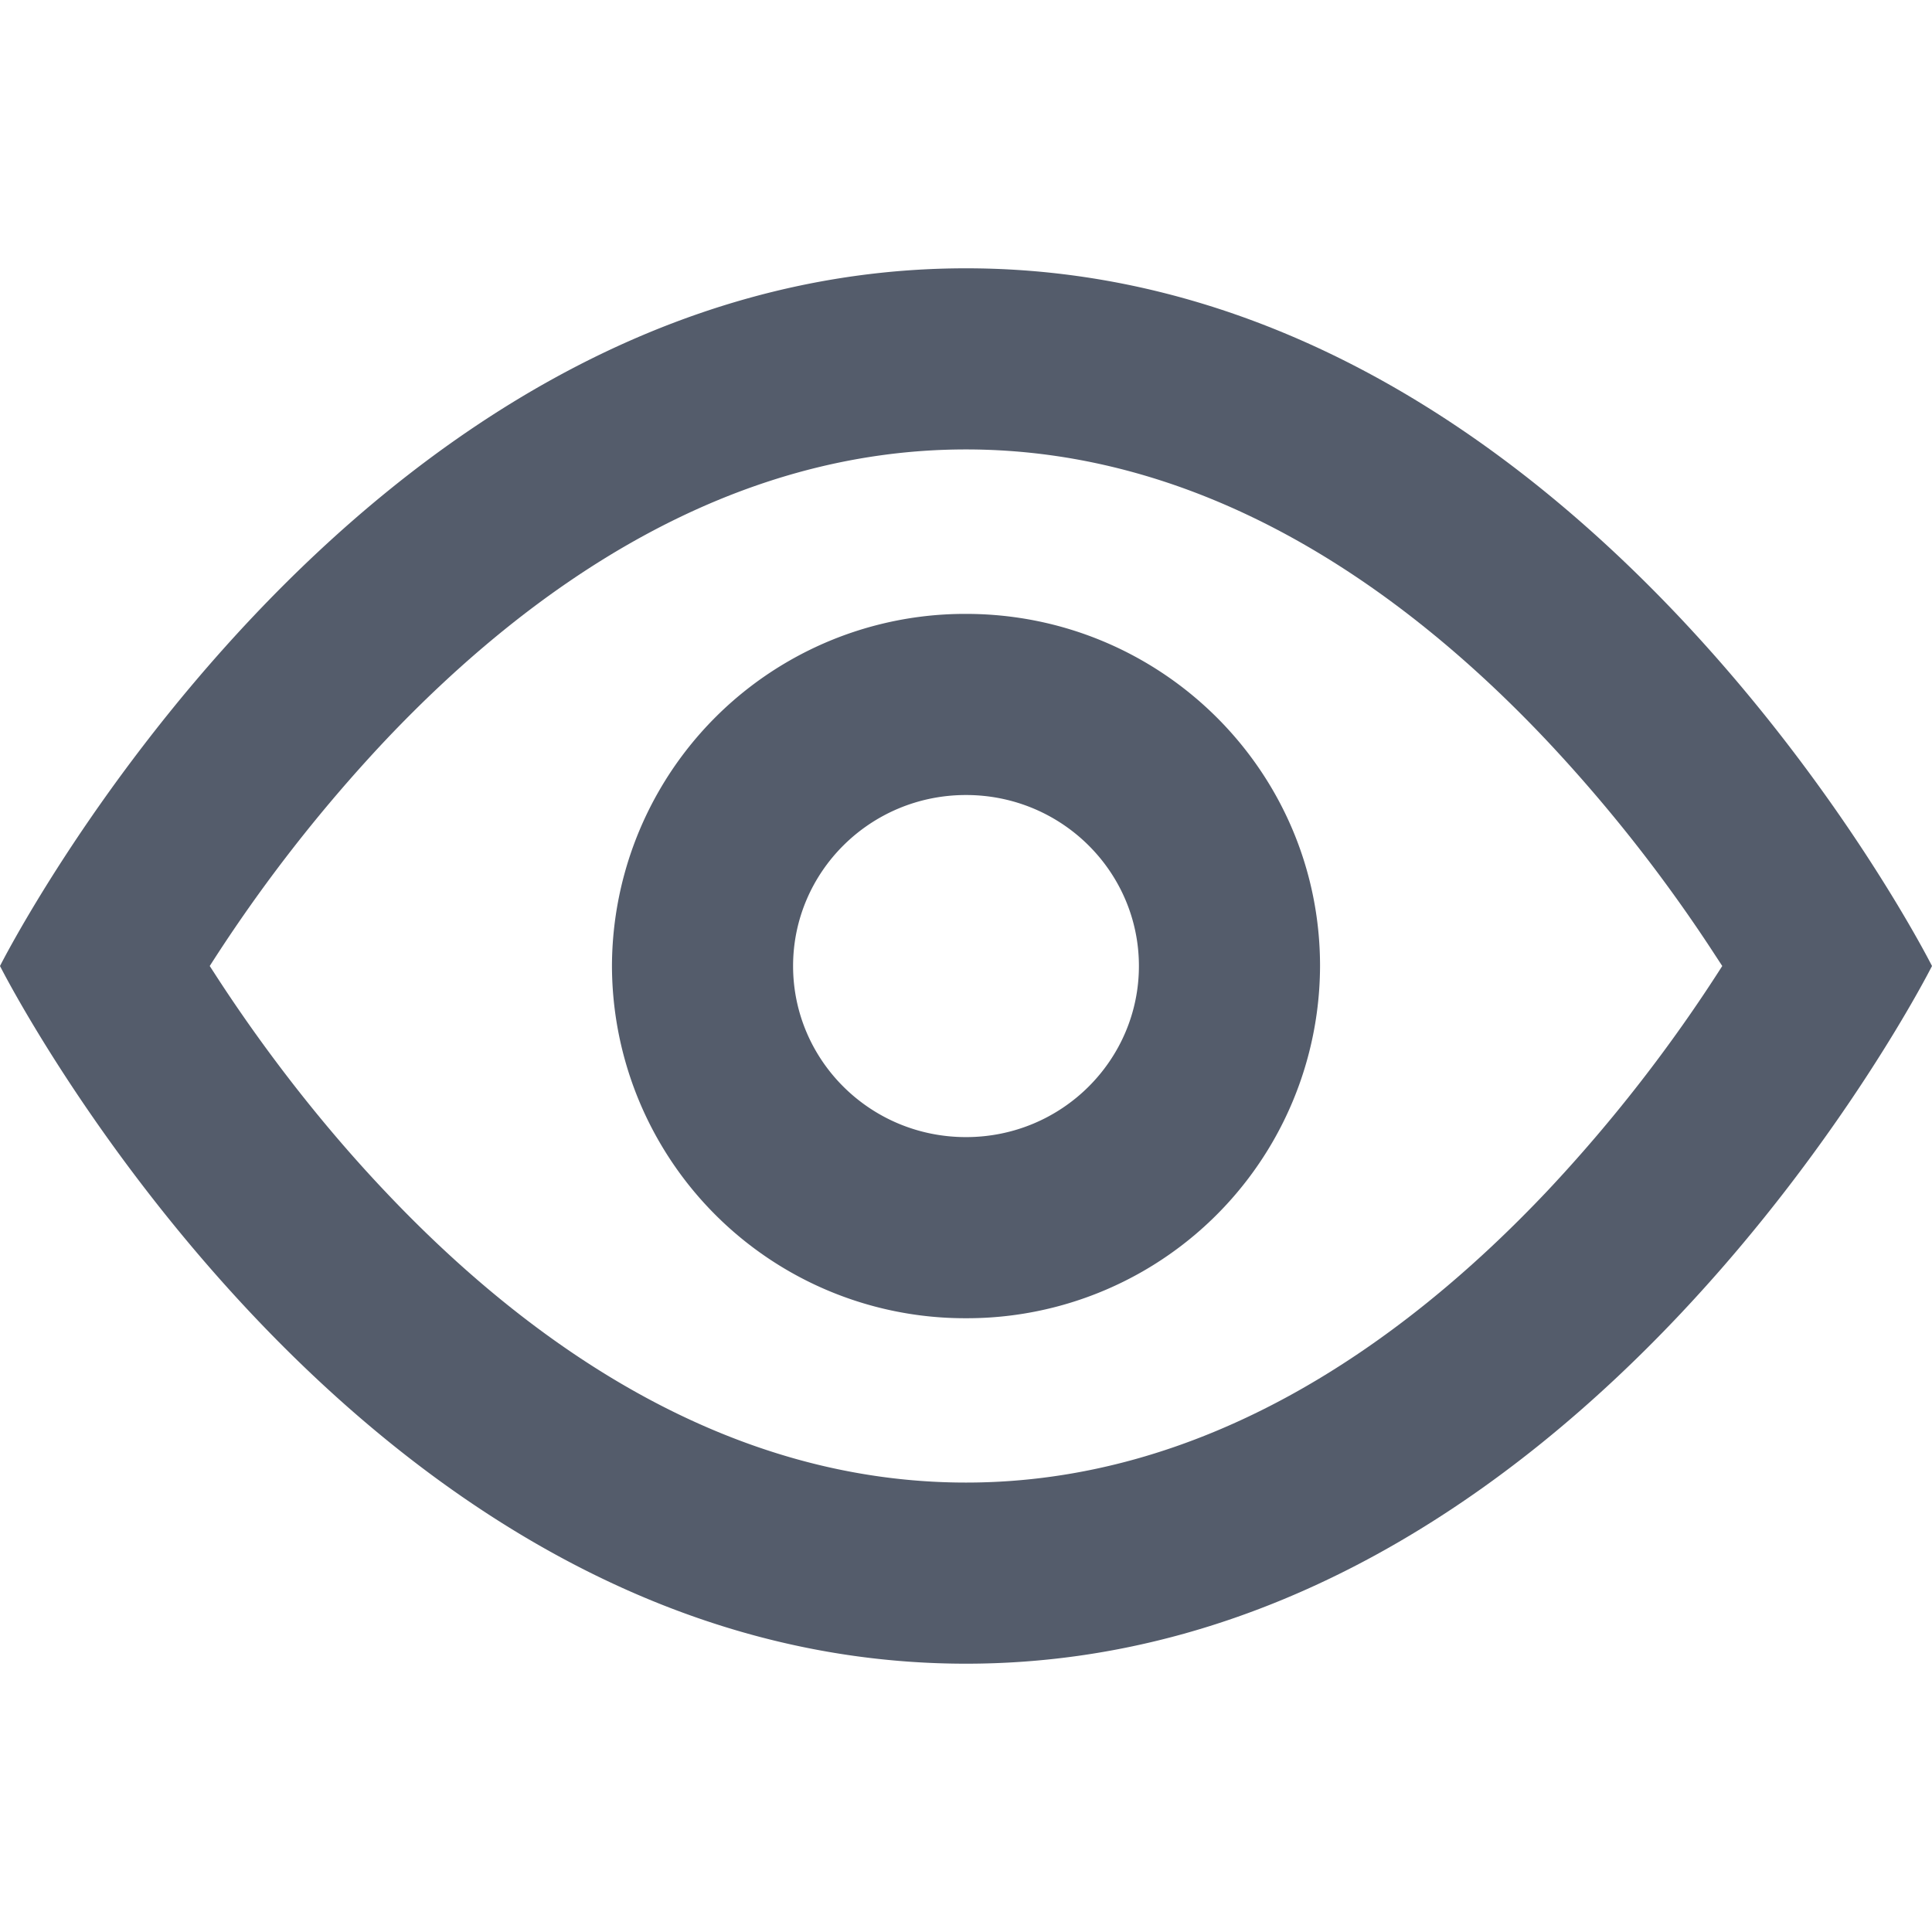 <svg
  xmlns="http://www.w3.org/2000/svg"
  width="16"
  height="16"
  fill="none"
  viewBox="0 0 16 16"
>
  <path
    fill="#545C6B"
    fill-rule="evenodd"
    d="M16 8s-2.91-5.778-8-5.778S0 8 0 8s2.91 5.778 8 5.778S16 8 16 8M1.737 8l.055.085c.316.487.785 1.134 1.39 1.774C4.418 11.17 6.05 12.278 8 12.278s3.582-1.11 4.818-2.419A12.7 12.7 0 0 0 14.263 8l-.055-.084a12.7 12.7 0 0 0-1.39-1.774C11.582 4.83 9.95 3.722 8 3.722s-3.582 1.11-4.818 2.419A12.7 12.7 0 0 0 1.737 8"
    clip-rule="evenodd"
  />
  <path
    fill="#545C6B"
    fill-rule="evenodd"
    d="M8 6.584c-.796 0-1.432.639-1.432 1.416 0 .778.636 1.417 1.432 1.417S9.432 8.777 9.432 8 8.796 6.584 8 6.584M5.068 8A2.924 2.924 0 0 1 8 5.084c1.614 0 2.932 1.3 2.932 2.916A2.924 2.924 0 0 1 8 10.917 2.924 2.924 0 0 1 5.068 8"
    clip-rule="evenodd"
  />
</svg>
